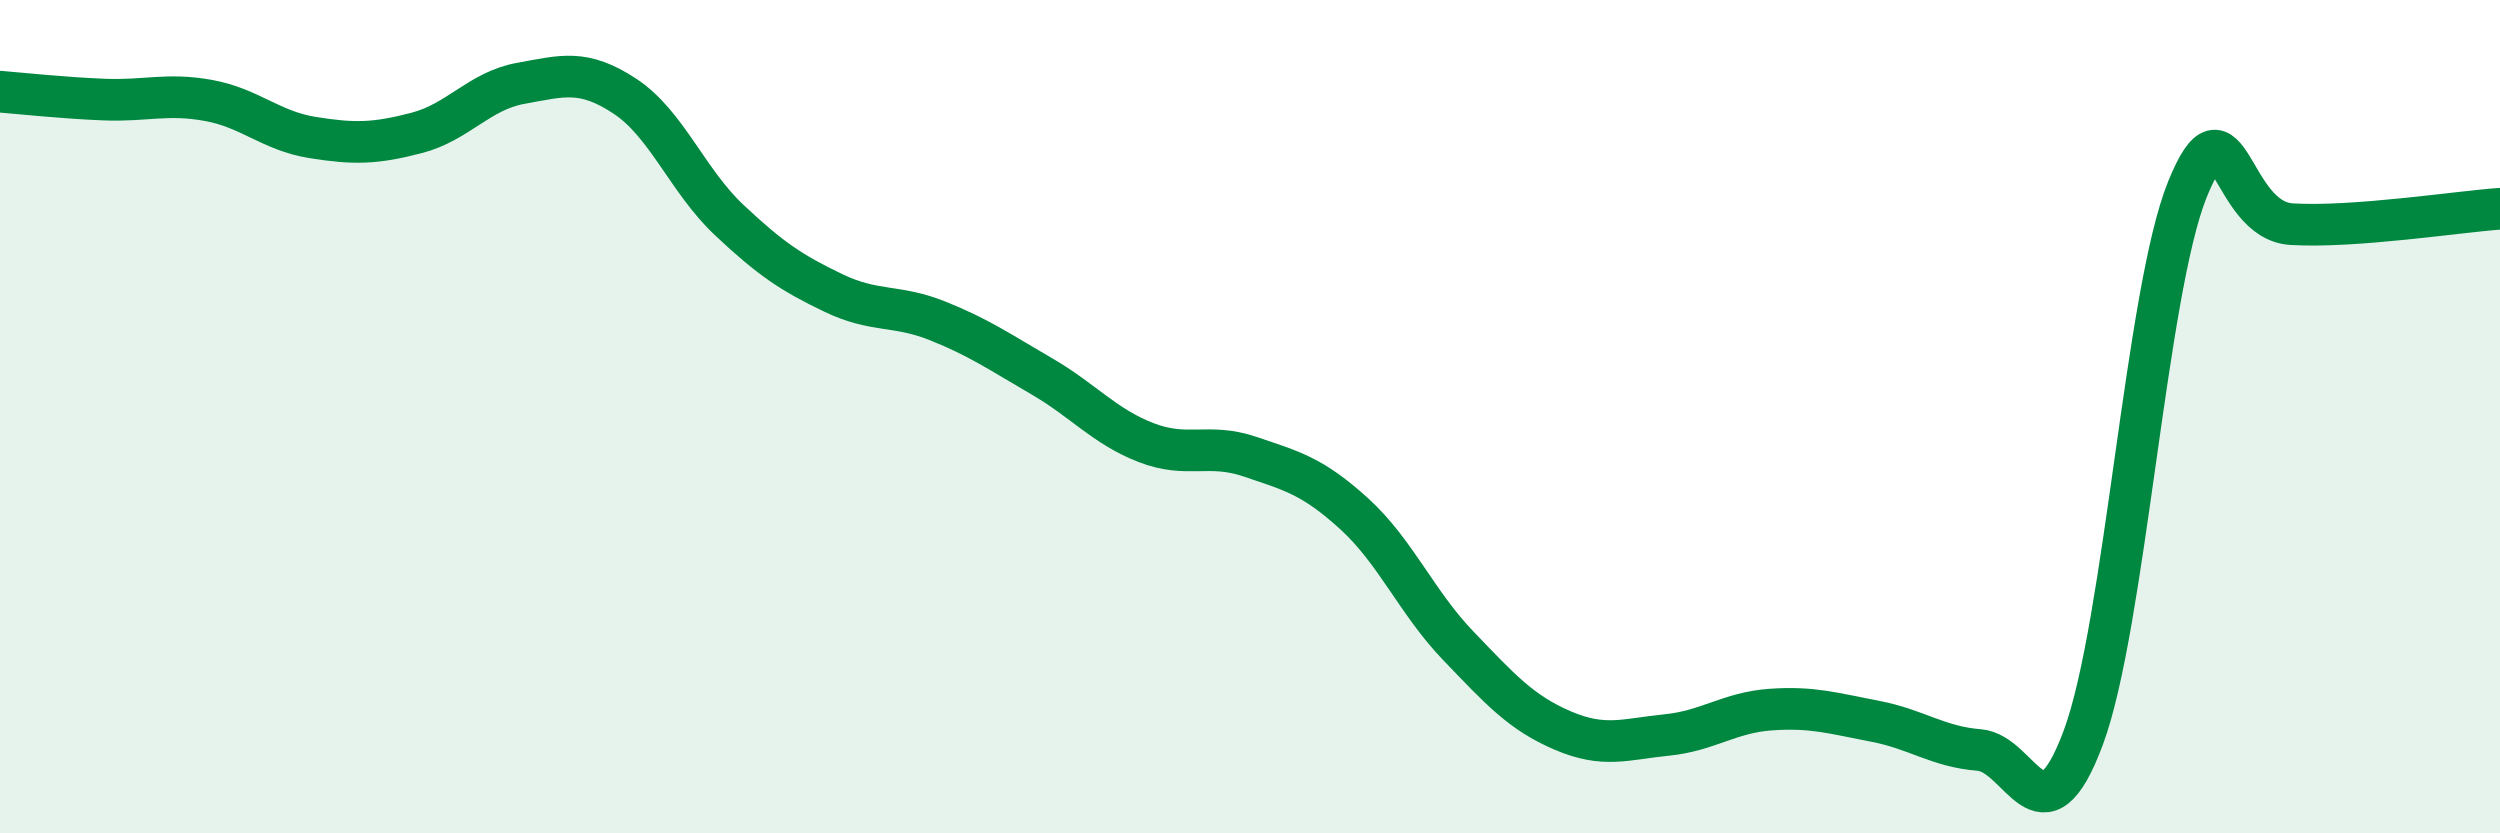 
    <svg width="60" height="20" viewBox="0 0 60 20" xmlns="http://www.w3.org/2000/svg">
      <path
        d="M 0,2.2 C 0.5,2.24 1.5,2.35 2.5,2.39 C 3.5,2.43 4,2.23 5,2.41 C 6,2.59 6.5,3.14 7.5,3.3 C 8.5,3.46 9,3.45 10,3.19 C 11,2.93 11.5,2.18 12.5,2 C 13.5,1.82 14,1.65 15,2.31 C 16,2.97 16.5,4.34 17.5,5.28 C 18.5,6.22 19,6.55 20,7.03 C 21,7.51 21.5,7.3 22.5,7.7 C 23.5,8.1 24,8.45 25,9.03 C 26,9.61 26.5,10.23 27.5,10.62 C 28.5,11.01 29,10.62 30,10.96 C 31,11.3 31.5,11.42 32.5,12.33 C 33.5,13.24 34,14.46 35,15.5 C 36,16.54 36.5,17.1 37.5,17.53 C 38.5,17.96 39,17.74 40,17.64 C 41,17.54 41.5,17.1 42.5,17.03 C 43.5,16.96 44,17.12 45,17.31 C 46,17.5 46.5,17.92 47.5,18 C 48.5,18.08 49,20.39 50,17.7 C 51,15.01 51.5,7 52.5,4.54 C 53.5,2.08 53.5,5.29 55,5.38 C 56.5,5.47 59,5.08 60,5.01L60 20L0 20Z"
        fill="#008740"
        opacity="0.1"
        stroke-linecap="round"
        stroke-linejoin="round"
      />
      <path
        d="M 0,2.2 C 0.5,2.24 1.5,2.35 2.5,2.39 C 3.5,2.43 4,2.23 5,2.41 C 6,2.59 6.5,3.14 7.5,3.3 C 8.5,3.46 9,3.45 10,3.19 C 11,2.93 11.5,2.18 12.5,2 C 13.5,1.82 14,1.65 15,2.31 C 16,2.97 16.5,4.34 17.5,5.28 C 18.5,6.22 19,6.55 20,7.03 C 21,7.51 21.5,7.3 22.5,7.7 C 23.5,8.1 24,8.45 25,9.03 C 26,9.61 26.5,10.23 27.5,10.62 C 28.5,11.01 29,10.62 30,10.96 C 31,11.3 31.5,11.42 32.5,12.33 C 33.5,13.24 34,14.46 35,15.5 C 36,16.54 36.5,17.1 37.5,17.53 C 38.5,17.96 39,17.74 40,17.64 C 41,17.54 41.5,17.1 42.5,17.03 C 43.5,16.96 44,17.12 45,17.31 C 46,17.5 46.5,17.92 47.5,18 C 48.5,18.08 49,20.39 50,17.7 C 51,15.01 51.5,7 52.5,4.54 C 53.5,2.08 53.5,5.29 55,5.38 C 56.5,5.47 59,5.08 60,5.01"
        stroke="#008740"
        stroke-width="1"
        fill="none"
        stroke-linecap="round"
        stroke-linejoin="round"
      />
    </svg>
  